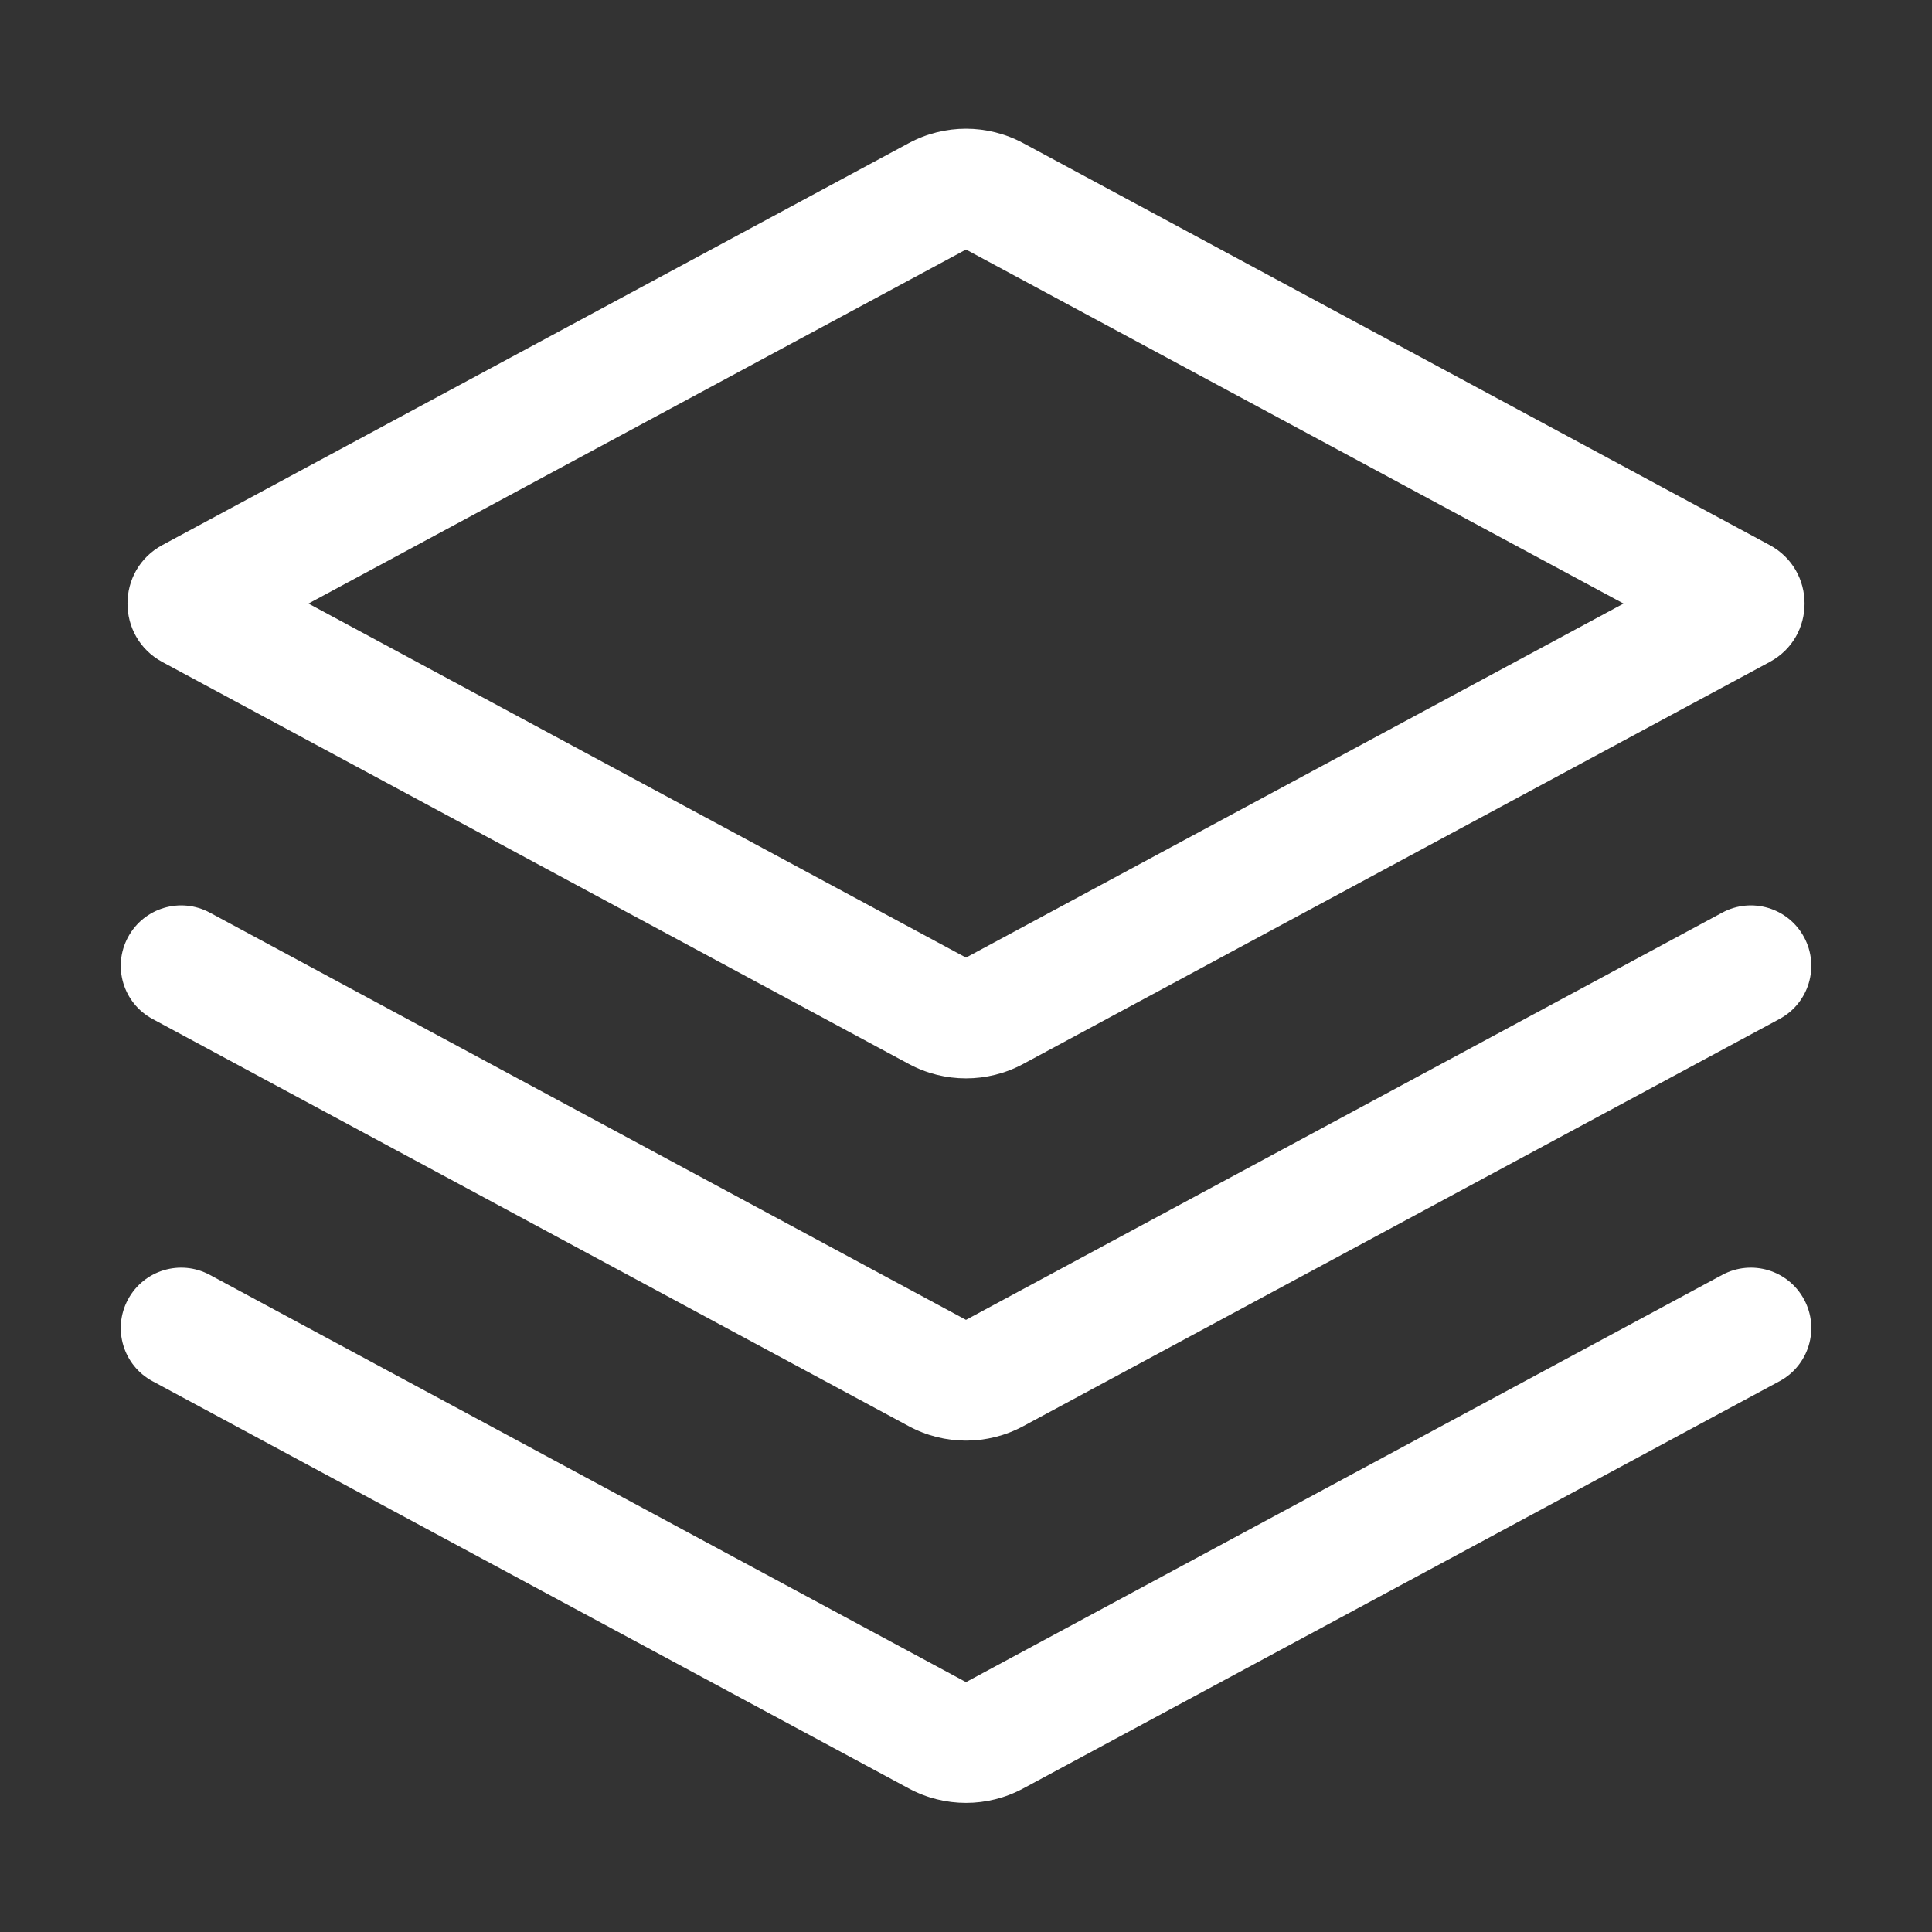 <svg width="32" height="32" viewBox="0 0 32 32" fill="none" xmlns="http://www.w3.org/2000/svg">
<rect x="0" y="0" width="32" height="32" fill="#333333" stroke="none"/>
<path d="M28.526 21.116C29.013 20.854 29.619 21.036 29.881 21.523C30.143 22.009 29.961 22.615 29.475 22.877L16.948 29.622C16.356 29.941 15.644 29.941 15.052 29.622L2.526 22.877C2.04 22.615 1.858 22.009 2.12 21.523C2.382 21.036 2.988 20.854 3.475 21.116L16 27.861L28.526 21.116ZM28.526 15.116C29.013 14.854 29.619 15.036 29.881 15.523C30.143 16.009 29.961 16.615 29.475 16.877L16.948 23.622C16.356 23.941 15.644 23.941 15.052 23.622L2.526 16.877C2.04 16.615 1.858 16.009 2.12 15.523C2.382 15.036 2.988 14.854 3.475 15.116L16 21.861L28.526 15.116ZM15.052 2.371C15.644 2.052 16.356 2.053 16.948 2.371L29.311 9.028C30.082 9.444 30.082 10.55 29.311 10.965L16.948 17.622C16.356 17.941 15.644 17.941 15.052 17.622L2.689 10.965C1.919 10.549 1.919 9.444 2.689 9.028L15.052 2.371ZM5.109 9.997L16 15.861L26.891 9.997L16 4.133L5.109 9.997Z" fill="white"/>
</svg>
